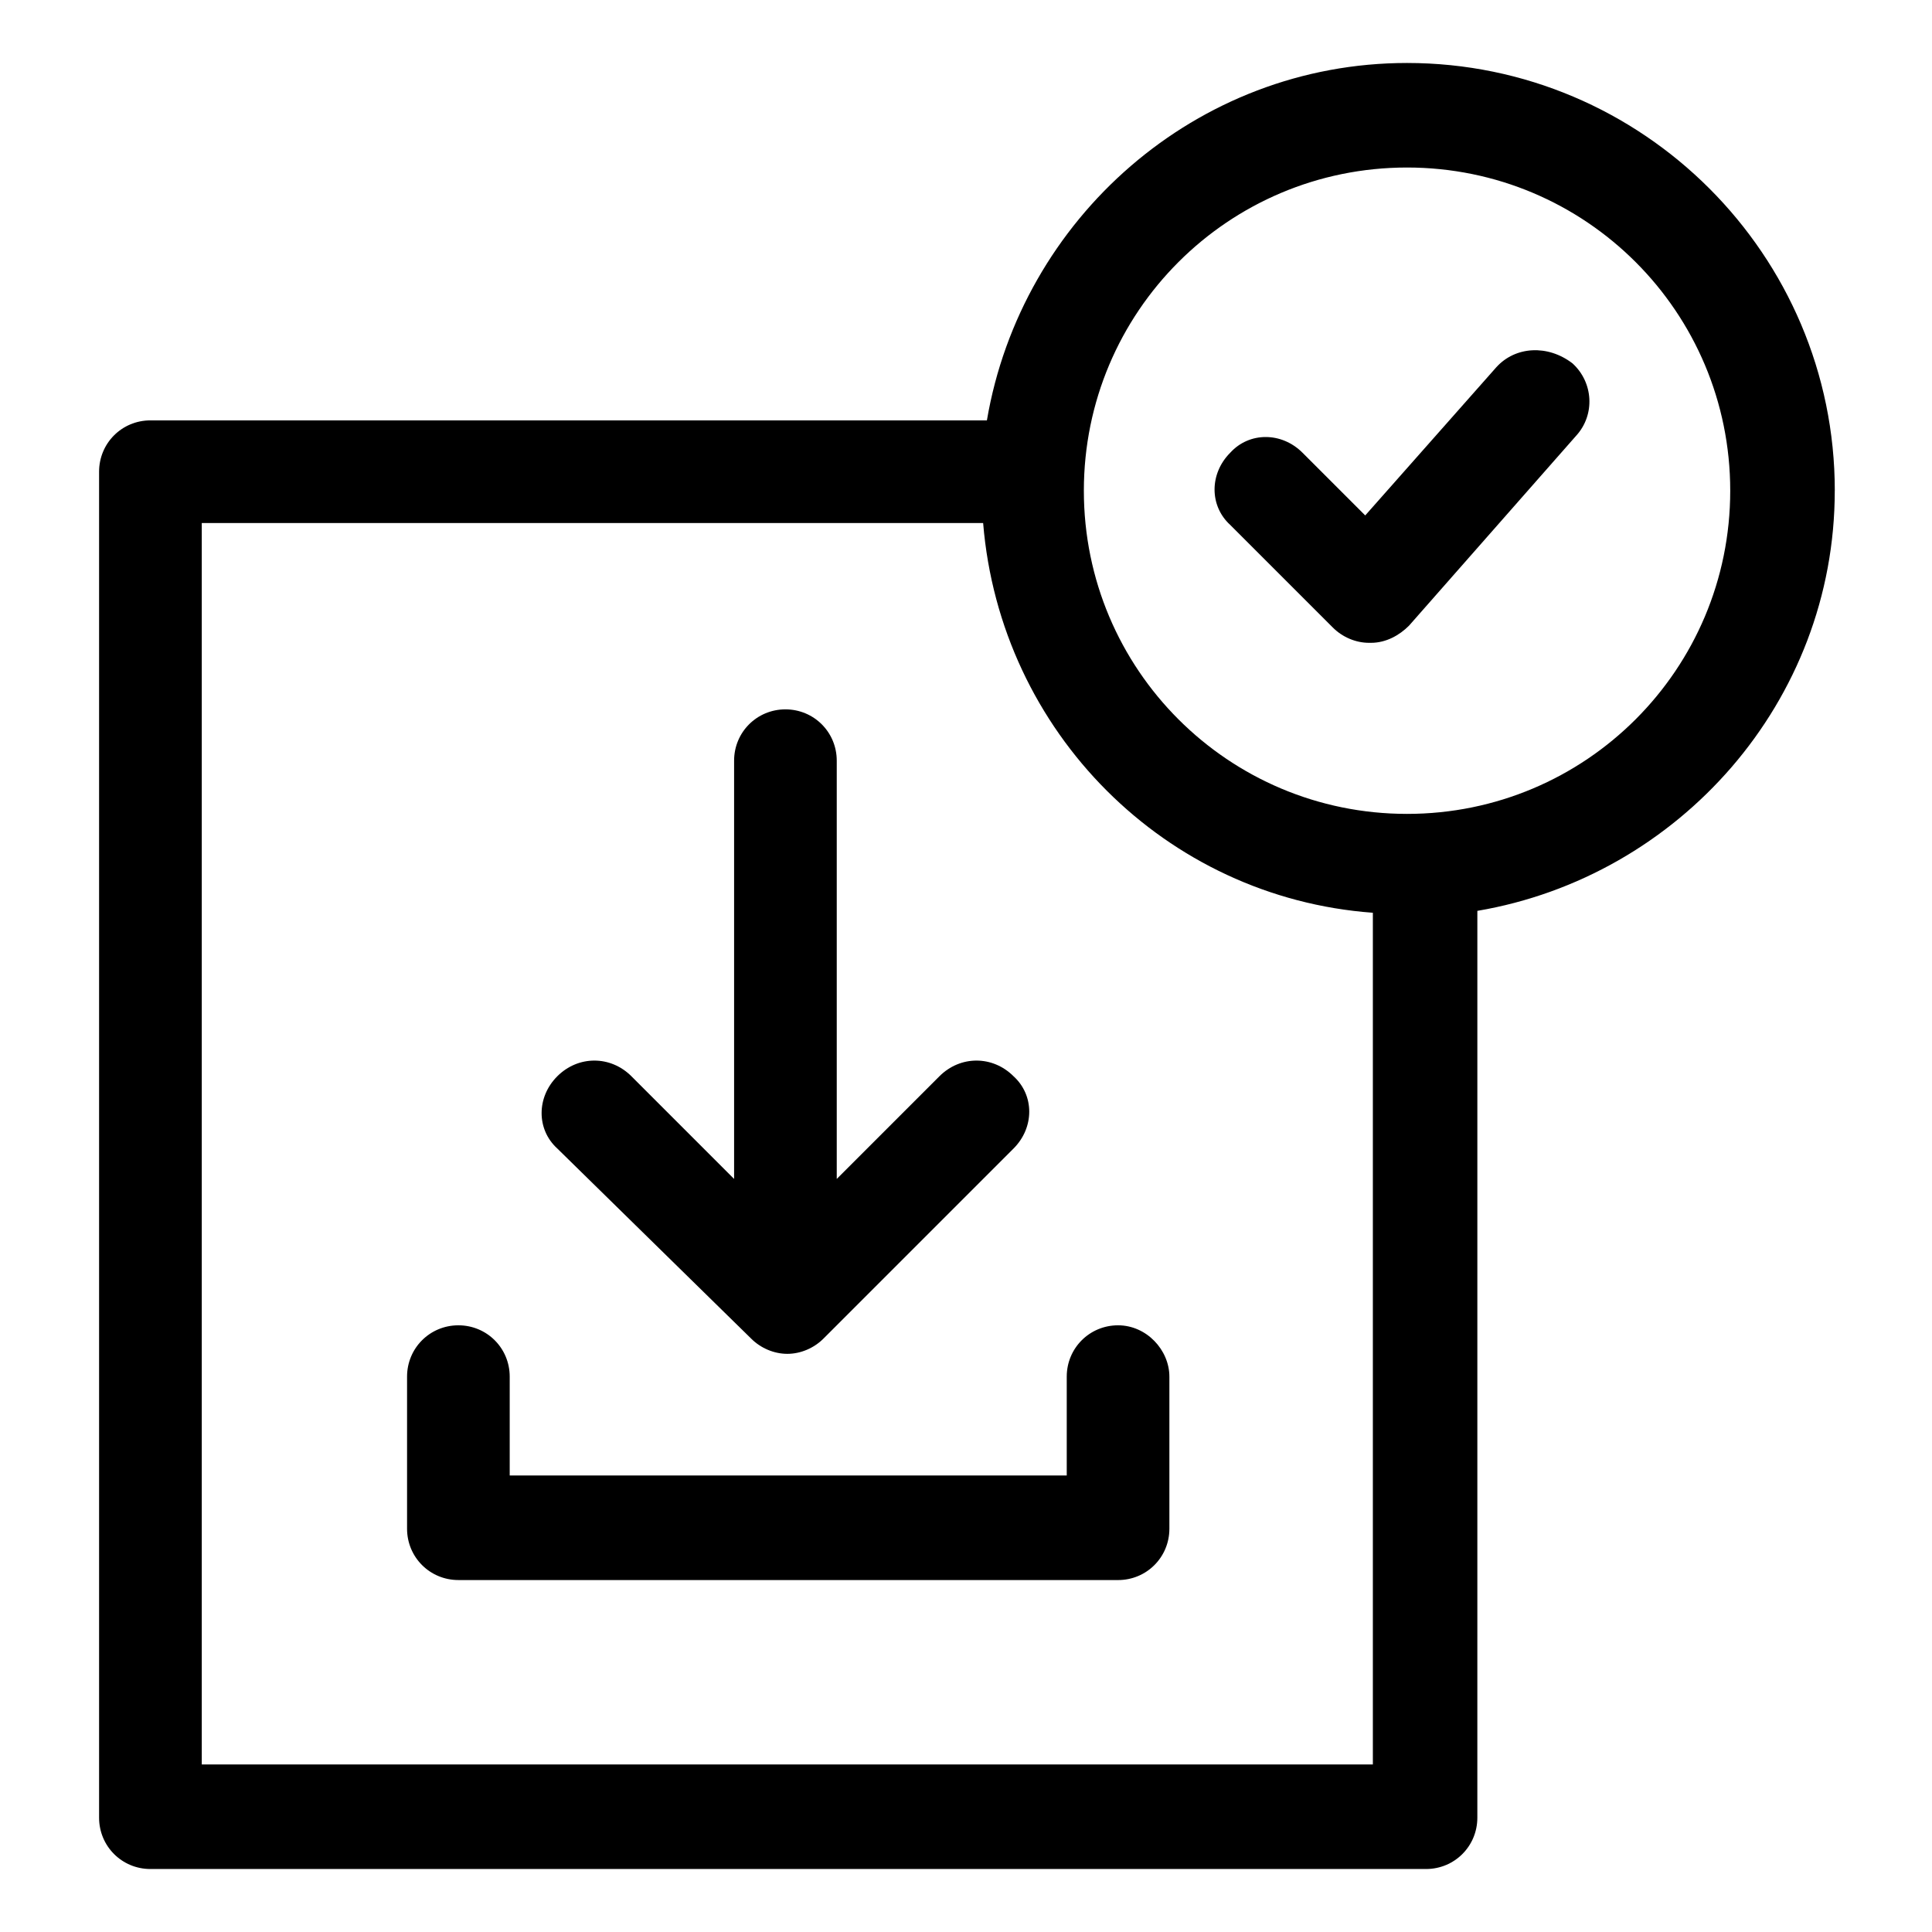 <?xml version="1.0" encoding="UTF-8"?>
<!-- Uploaded to: ICON Repo, www.iconrepo.com, Generator: ICON Repo Mixer Tools -->
<svg fill="#000000" width="800px" height="800px" version="1.1" viewBox="144 144 512 512" xmlns="http://www.w3.org/2000/svg">
 <g>
  <path d="m343.07 498.75c2.519 2.519 6.047 4.031 9.574 4.031s7.055-1.512 9.574-4.031l50.383-50.383c5.543-5.543 5.543-14.105 0-19.145-5.543-5.543-14.105-5.543-19.648 0l-27.207 27.207v-110.84c0-7.559-6.047-13.602-13.602-13.602-7.559 0-13.602 6.047-13.602 13.602v110.84l-27.207-27.207c-5.543-5.543-14.105-5.543-19.648 0-5.543 5.543-5.543 14.105 0 19.145z"/>
  <path d="m440.3 495.22c-7.559 0-13.602 6.047-13.602 13.602v26.199h-147.62v-26.199c0-7.559-6.047-13.602-13.602-13.602-7.559 0-13.602 6.047-13.602 13.602v40.305c0 7.559 6.047 13.602 13.602 13.602l174.82 0.004c7.559 0 13.602-6.047 13.602-13.602v-40.305c0-7.055-6.047-13.605-13.602-13.605z"/>
  <path d="m630.24 274.05c0-62.473-50.883-113.36-113.36-113.36-55.922 0-102.27 41.312-111.34 94.715h-221.68c-7.559 0-13.602 6.047-13.602 13.602v356.7c0 7.559 6.047 13.602 13.602 13.602h338.05c7.559 0 13.602-6.047 13.602-13.602l0.004-240.32c53.402-9.066 94.715-55.418 94.715-111.34zm-432.77 338.05v-329.49h207.07c4.535 55.418 48.367 99.25 103.28 103.28v225.71h-310.35zm319.41-252.41c-47.359 0-85.648-38.289-85.648-85.648s38.289-85.648 85.648-85.648c47.359 0 85.648 38.289 85.648 85.648 0 47.355-38.289 85.648-85.648 85.648z"/>
  <path d="m540.56 241.3-34.762 39.297-16.625-16.625c-5.543-5.543-14.105-5.543-19.145 0-5.543 5.543-5.543 14.105 0 19.145l27.207 27.207c2.519 2.519 6.047 4.031 9.574 4.031h0.504c4.031 0 7.559-2.016 10.078-4.535l44.336-50.383c5.039-5.543 4.535-14.105-1.008-19.145-6.559-5.035-15.125-4.531-20.16 1.008z"/>
 </g>
</svg>